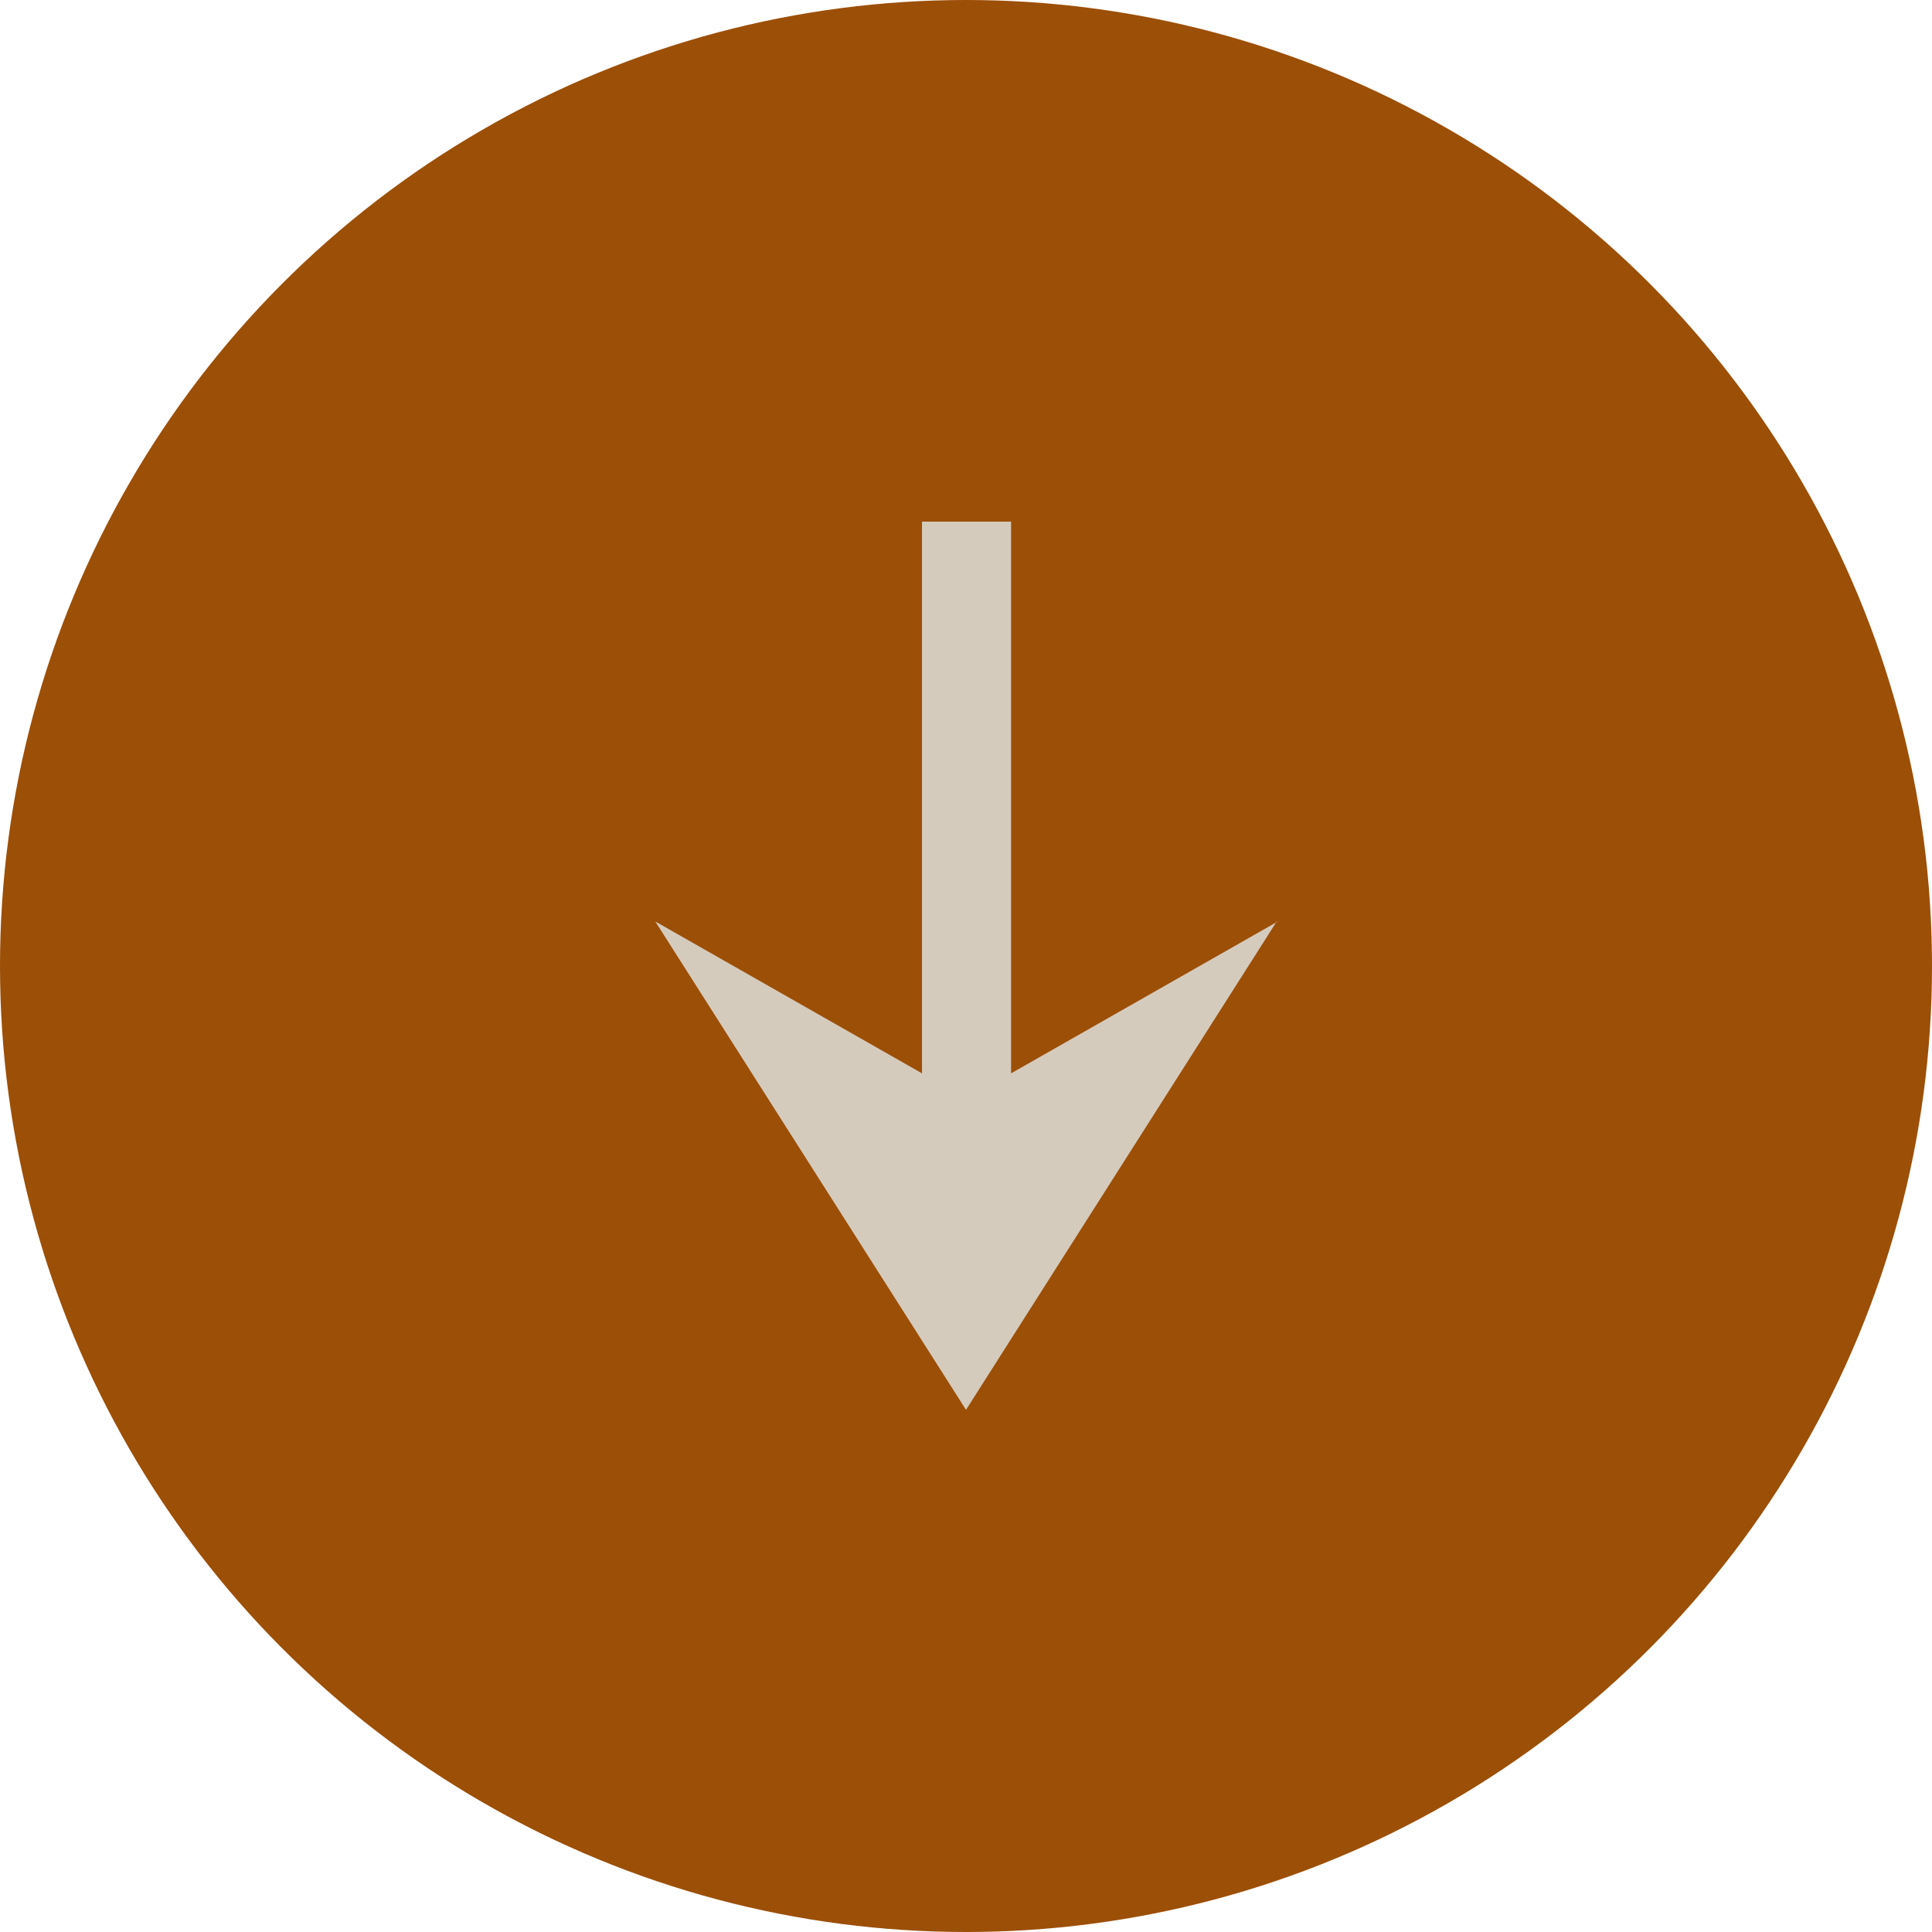 <?xml version="1.0" encoding="UTF-8"?><svg id="Layer_1" xmlns="http://www.w3.org/2000/svg" width="36" height="36" viewBox="0 0 36 36"><defs><style>.cls-1{fill:#d5cbbd;}.cls-2{fill:#9c4f07;}</style></defs><circle class="cls-2" cx="18" cy="18" r="18"/><path class="cls-1" d="M23.79,17.17l-5.79,9.1-5.79-9.1,4.97,2.83v-10.28h1.66v10.28l4.97-2.83Z"/></svg>
